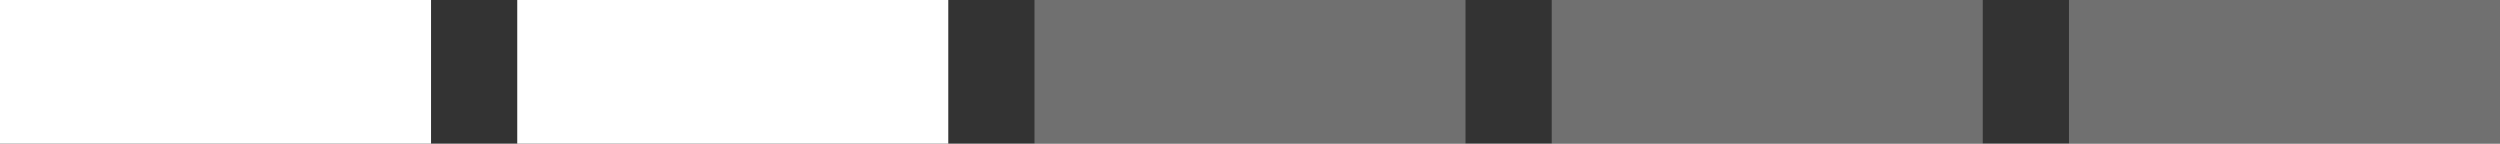 <?xml version="1.0" encoding="UTF-8"?> <svg xmlns="http://www.w3.org/2000/svg" width="87" height="5" viewBox="0 0 87 5" fill="none"><rect x="0" y="0" width="87" height="5" fill="#333333" stroke="none"/> <rect width="15" height="5" fill="white"></rect> <rect x="18" width="15" height="5" fill="white"></rect> <rect opacity="0.3" x="36" width="15" height="5" fill="white"></rect> <rect opacity="0.3" x="54" width="15" height="5" fill="white"></rect> <rect opacity="0.3" x="72" width="15" height="5" fill="white"></rect> </svg> 
